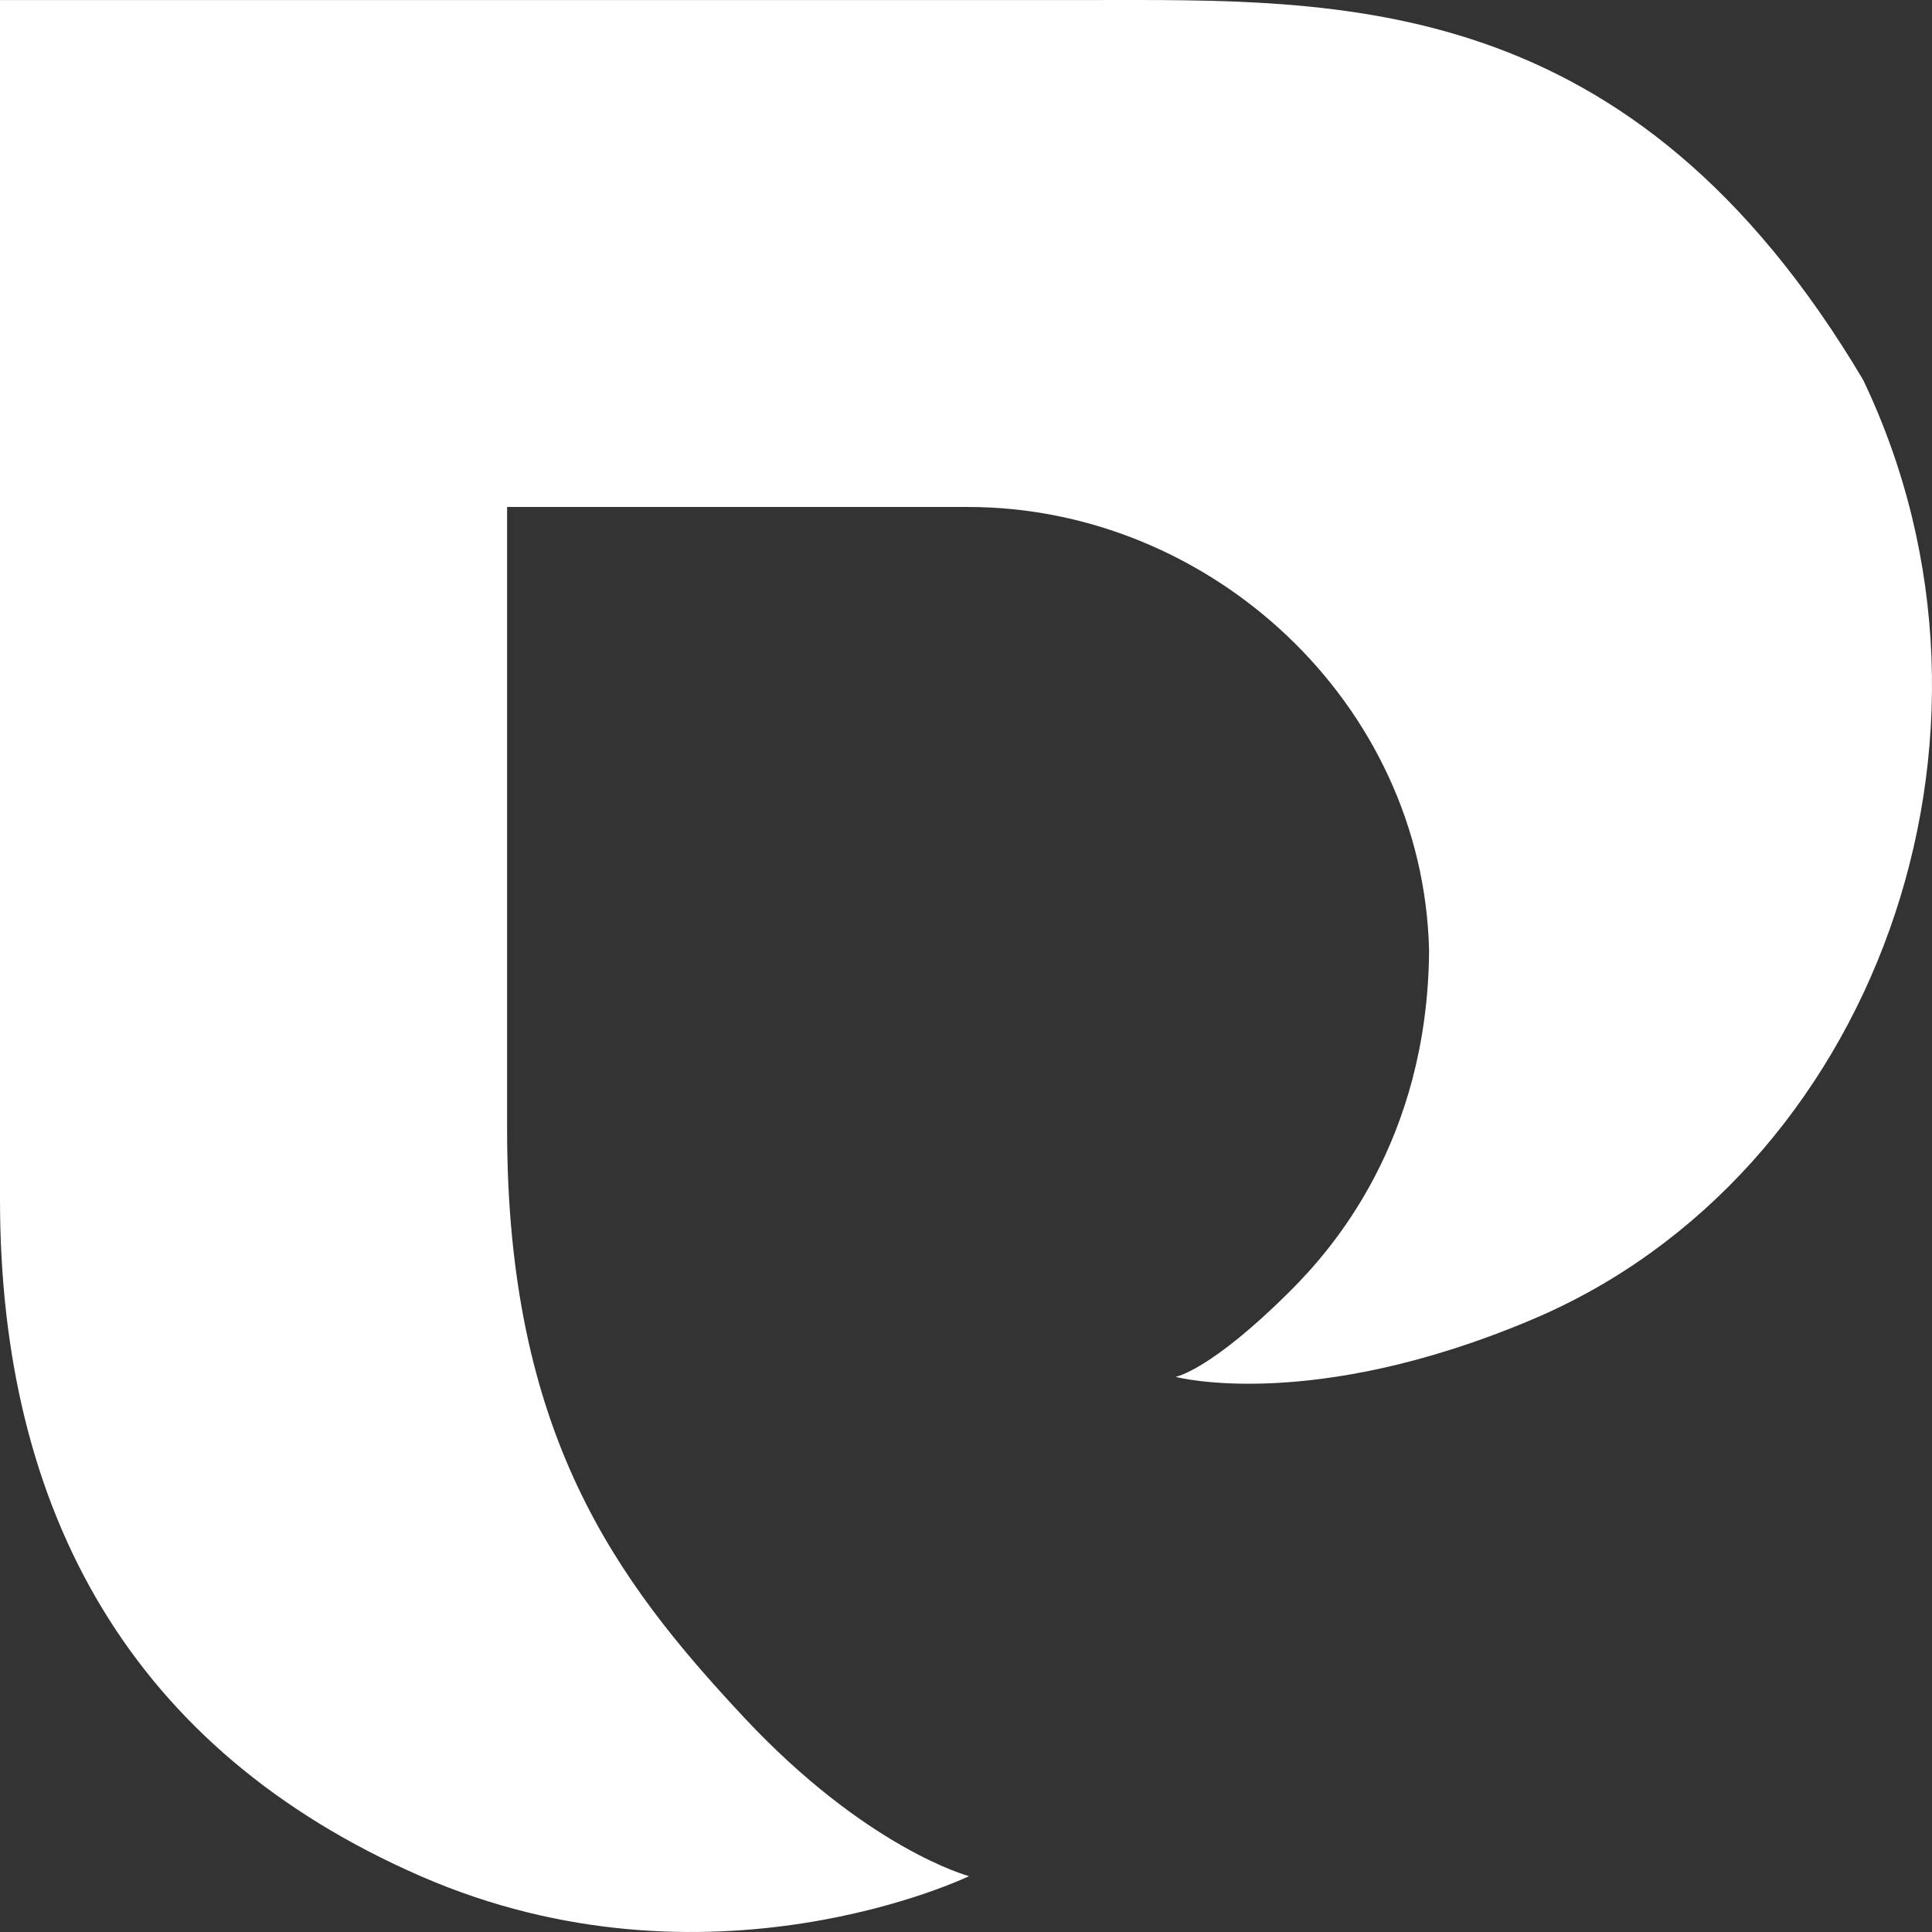 <?xml version="1.0" encoding="UTF-8"?> <svg xmlns="http://www.w3.org/2000/svg" width="271" height="271" viewBox="0 0 271 271" fill="none"><rect x="0" y="0" width="271" height="271" fill="#333333" stroke="none"/> <path d="M8.80611e-06 0.005C8.80611e-06 0.005 -2.29839e-05 118.859 3.42382e-05 168.264C8.52547e-05 212.31 18.591 245.541 59.005 263.167C99.42 280.792 135.928 263.167 135.928 263.167C135.928 263.167 121.62 259.387 104.269 240.802C86.382 221.643 71.129 201.173 71.129 158.382C71.129 113.176 71.129 71.113 71.129 71.113C71.129 71.113 83.678 71.113 135.793 71.113C169.741 71.113 199.648 98.586 200.456 133.332C200.262 160.124 186.725 175.34 181.057 181.007C169.741 192.32 164.891 193.128 164.891 193.128C164.891 193.128 183.907 198.22 215.005 185.047C262.694 164.846 285.326 103.435 261.338 53.282C228.746 -1.611 188.055 0.005 152.767 0.005L8.80611e-06 0.005Z" fill="white"></path> </svg> 